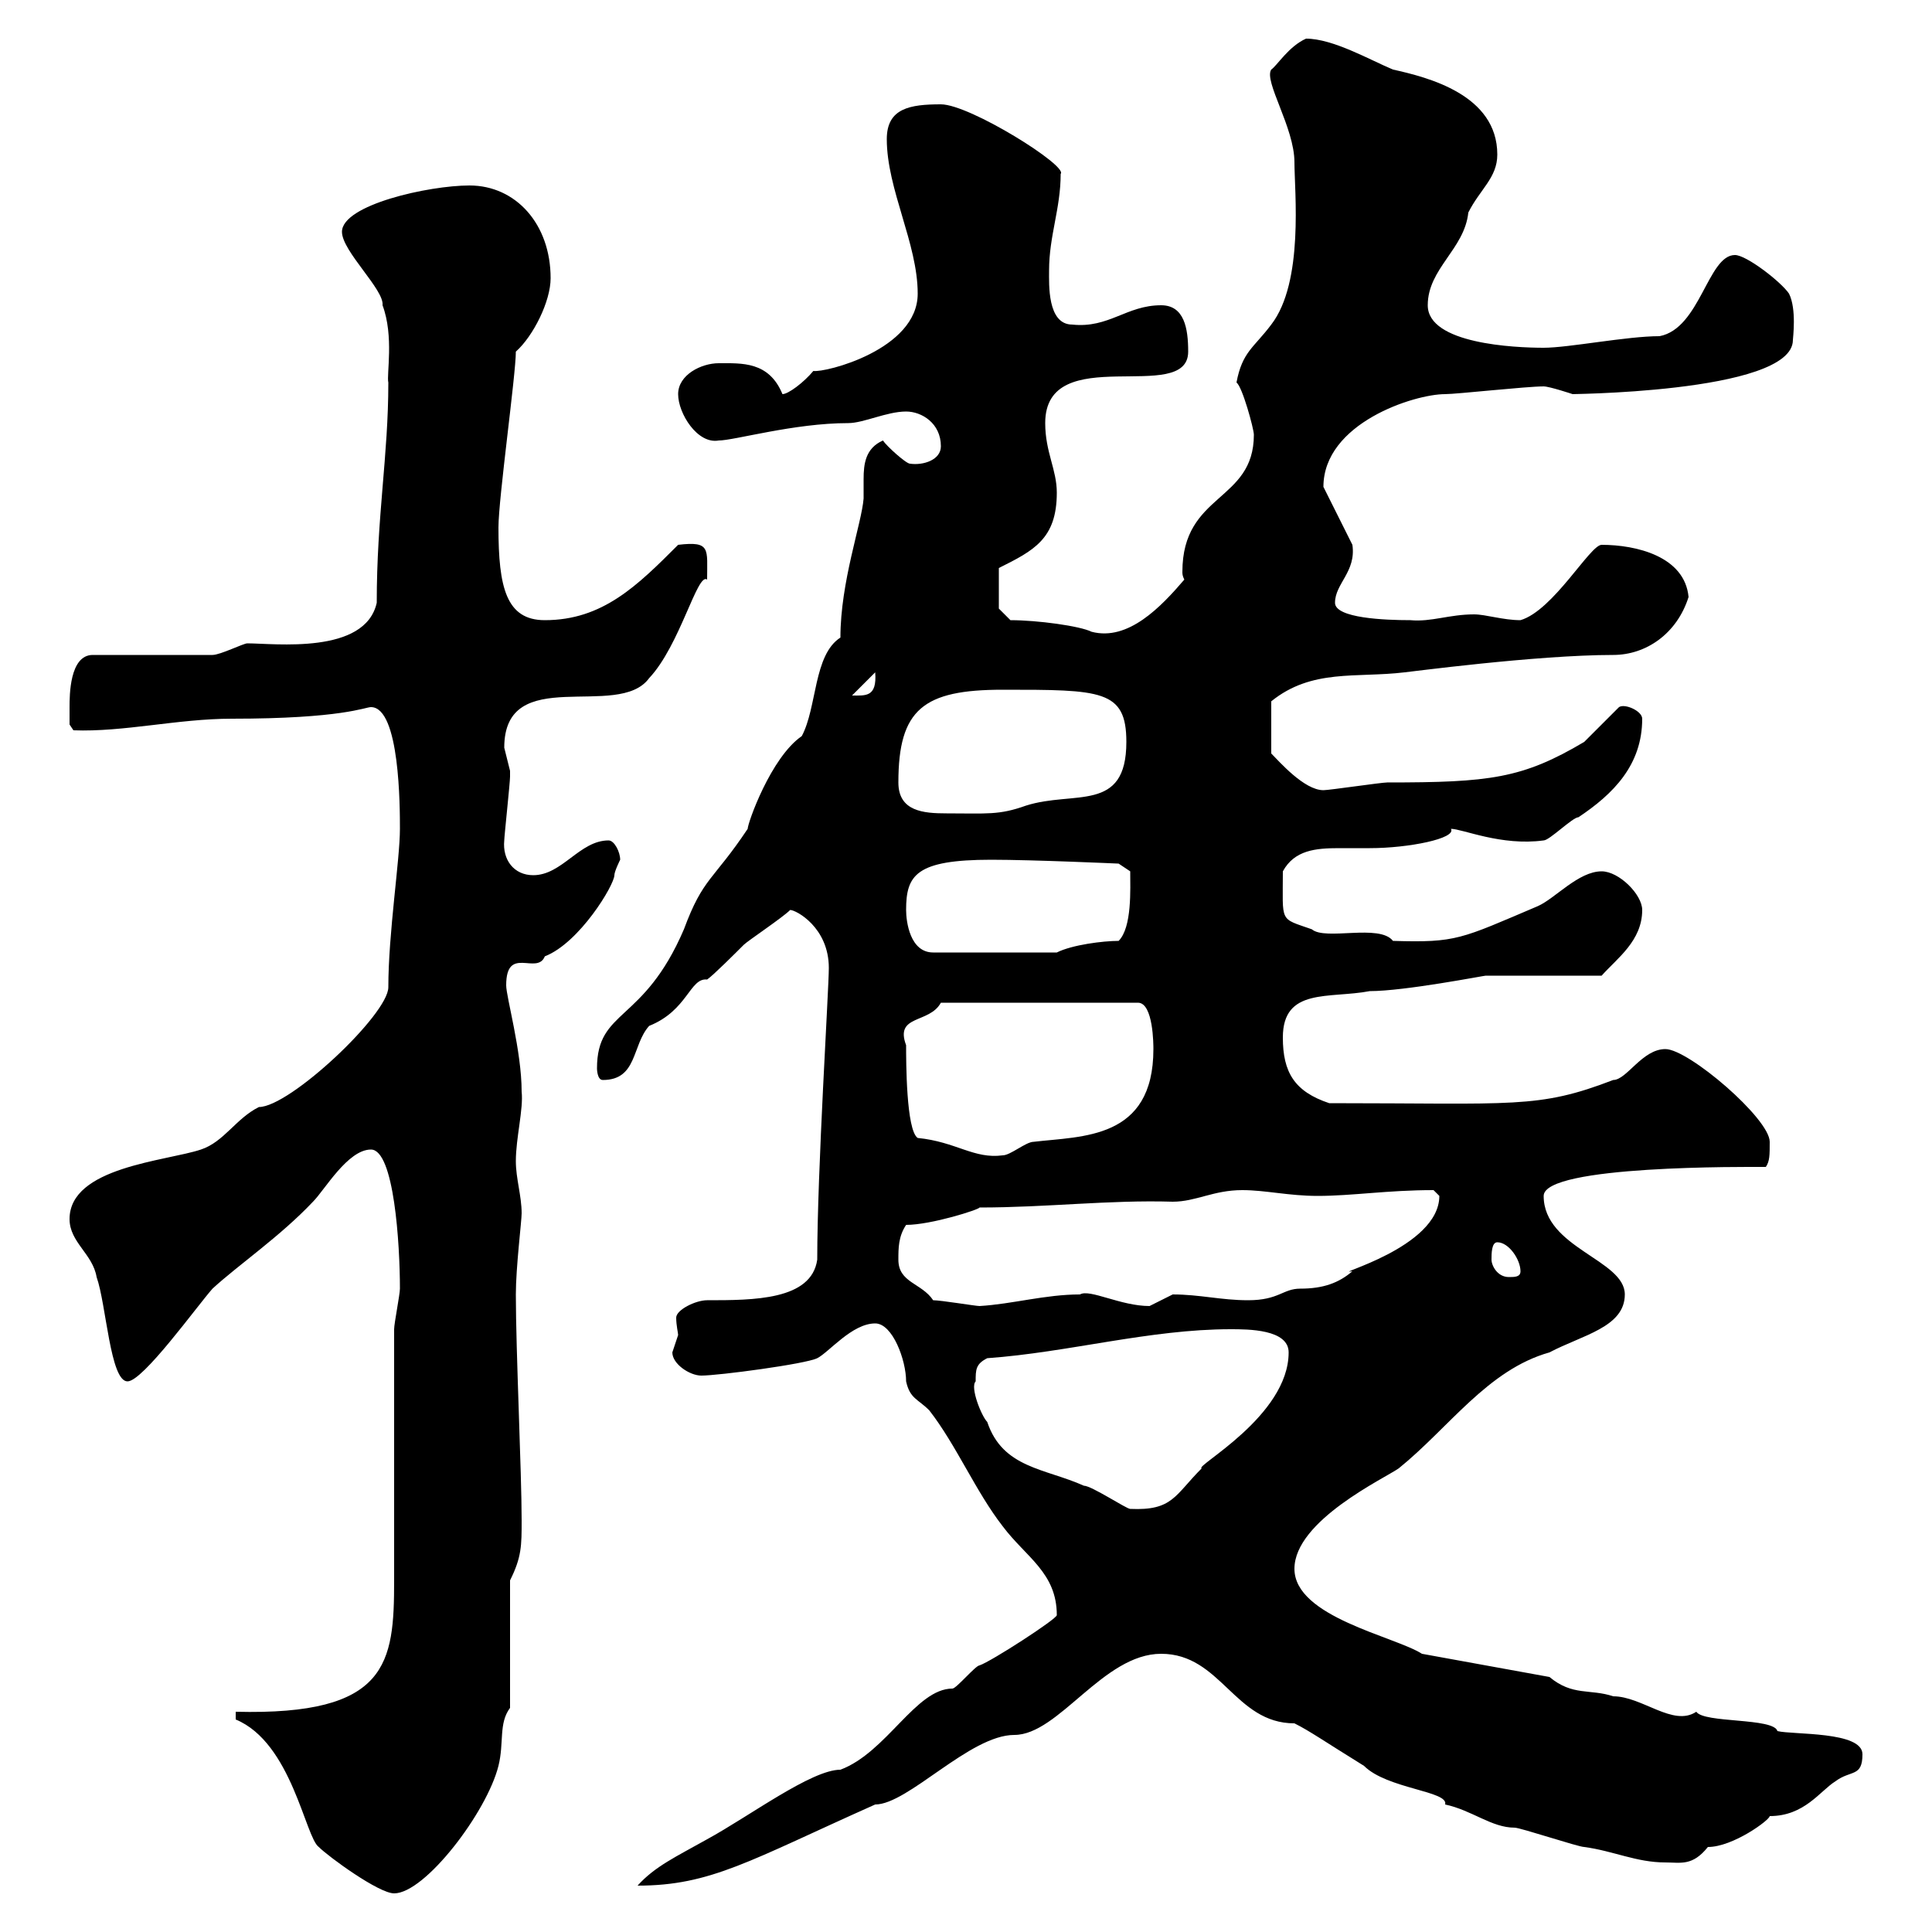<svg xmlns="http://www.w3.org/2000/svg" xmlns:xlink="http://www.w3.org/1999/xlink" width="300" height="300"><path d="M36.60 267C45.30 270.60 47.40 285.30 49.50 286.80C51 288.30 58.80 294 61.20 294C66 294 75.60 281.40 77.40 274.20C78.30 270.60 77.40 267.60 79.20 265.20L79.20 245.40C81 241.80 81 240 81 236.10C81 228.60 80.10 209.70 80.10 201C80.10 196.80 81 189.60 81 188.40C81 185.70 80.10 183 80.10 180.30C80.10 176.70 81.30 172.20 81 169.50C81 163.20 78.60 154.80 78.60 153C78.60 146.70 83.40 151.50 84.60 148.50C90 146.40 95.40 137.40 95.40 135.90C95.40 135.30 96.30 133.50 96.30 133.50C96.30 132.30 95.40 130.50 94.50 130.50C90 130.50 87.30 135.90 82.80 135.90C79.80 135.90 78 133.50 78.30 130.50C78.30 129.90 79.20 121.50 79.20 120.60C79.20 120.60 79.20 120.60 79.20 119.70C79.20 119.70 78.30 116.10 78.30 116.10C78.30 102.90 96 111.90 100.80 105.30C105.60 100.20 108.30 88.80 109.80 90C109.80 85.20 110.40 84 105.30 84.60C99 90.90 93.60 96.30 84.60 96.30C78.60 96.30 77.40 91.20 77.40 81.90C77.40 77.40 80.10 58.20 80.10 54.60C82.80 52.20 85.50 46.80 85.50 43.20C85.50 34.80 80.10 28.80 72.90 28.80C66.60 28.80 53.10 31.80 53.10 36C53.10 39 59.70 45 59.40 47.40C61.20 52.20 60 58.20 60.30 59.40C60.30 70.80 58.50 80.10 58.50 93.60C56.70 101.70 42.60 99.90 38.40 99.90C37.80 99.90 34.20 101.70 33 101.70L14.40 101.70C10.80 101.70 10.80 108 10.80 109.80C10.80 110.70 10.80 112.50 10.80 112.50L11.40 113.40C19.20 113.70 27.60 111.60 36 111.60C53.10 111.60 56.70 109.80 57.60 109.80C62.10 109.80 62.10 125.40 62.10 128.70C62.10 133.50 60.30 144.90 60.30 153.30C60.30 157.50 45 171.90 40.20 171.90C36.60 173.70 34.80 177.30 31.20 178.50C25.80 180.30 10.80 181.20 10.80 189.30C10.80 192.90 14.40 194.70 15 198.30C16.50 202.50 17.10 214.50 19.80 214.50C22.20 214.50 30.60 202.80 33 200.10C36.90 196.50 43.50 192 48.60 186.60C50.40 184.80 54 178.50 57.60 178.50C61.20 178.50 62.10 193.20 62.10 200.10C62.10 201 61.20 205.50 61.20 206.40L61.20 245.40C61.20 258.30 60.30 266.40 36.60 265.80ZM164.10 250.80C164.10 251.40 153.90 258 152.10 258.60C151.50 258.60 148.50 262.20 147.90 262.20C142.20 262.20 137.70 272.10 130.50 274.80C126 274.80 116.40 282 109.80 285.60C105 288.30 101.70 289.80 99 292.80C110.40 292.80 116.40 288.90 135.90 280.20C141 280.20 150.60 269.40 157.50 269.40C164.40 269.40 171.30 256.80 180.30 256.80C189.60 256.80 191.70 267.60 201 267.60C203.40 268.80 205.50 270.30 211.80 274.20C215.40 277.80 225 278.10 224.40 280.20C228.60 281.10 231.60 283.80 235.20 283.80C236.10 283.80 245.10 286.80 246 286.80C250.50 287.40 254.10 289.20 258.60 289.20C261 289.20 262.80 289.80 265.20 286.80C269.10 286.80 274.80 282.60 274.80 282C280.20 282 282.60 278.10 285 276.60C287.40 274.80 289.20 276 289.20 272.40C289.20 268.80 278.40 269.40 276 268.80C275.40 266.70 264.60 267.60 263.40 265.80C259.80 268.20 255 263.40 250.50 263.40C246.90 262.20 244.20 263.40 240.60 260.40L220.80 256.80C216.60 254.10 201 251.10 201 243.60C201 236.10 215.10 229.50 217.20 228C225 221.70 231 212.70 240.60 210C245.70 207.30 252.30 206.10 252.30 201C252.30 195.60 239.70 193.80 239.70 185.70C239.70 180.90 271.20 181.20 274.20 181.20C274.80 180.30 274.80 179.40 274.80 177.30C274.80 173.70 262.20 162.90 258.60 162.90C255 162.90 252.60 167.70 250.50 167.70C238.80 172.20 235.20 171.30 206.40 171.30C201 169.50 199.20 166.50 199.20 161.10C199.20 153.30 206.40 155.10 212.70 153.90C218.10 153.90 230.40 151.50 230.70 151.50L248.70 151.50C251.10 148.80 255 146.10 255 141.30C255 138.90 251.40 135.30 248.70 135.30C245.10 135.30 241.50 139.50 238.80 140.70C226.80 145.80 226.20 146.40 216.30 146.10C214.20 143.40 205.80 146.10 203.70 144.30C198.60 142.50 199.20 143.40 199.20 135.30C201 132 204.30 131.70 207.90 131.70C209.70 131.70 211.20 131.70 212.70 131.70C218.70 131.70 226.20 130.20 225.30 128.70C227.10 128.70 233.10 131.40 239.70 130.50C240.60 130.50 244.20 126.90 245.10 126.90C250.50 123.30 255 118.80 255 111.60C255 110.40 252.30 109.20 251.40 109.80C250.50 110.70 246.90 114.30 246 115.20C236.40 120.90 231.30 121.50 215.40 121.50C214.50 121.50 206.40 122.70 205.50 122.70C202.50 122.70 198.60 118.20 197.40 117L197.40 108.90C203.70 103.80 210.60 105.30 218.10 104.40C218.40 104.40 238.50 101.70 250.50 101.70C255.60 101.70 260.40 98.40 262.20 92.70C261.60 86.40 254.10 84.60 248.70 84.60C246.90 84.60 241.20 94.80 236.10 96.30C233.40 96.30 230.70 95.40 228.90 95.40C225 95.40 222.30 96.60 219 96.30C215.10 96.30 207.30 96 207.30 93.60C207.30 90.60 210.60 88.80 210 84.60L205.50 75.60C205.50 65.70 219.60 61.20 224.40 61.20C226.20 61.20 237 60 239.70 60C240.60 60 244.20 61.20 244.20 61.20C241.50 61.20 278.40 61.20 278.40 52.80C278.40 52.50 279 48 277.80 45.60C276.60 43.80 271.20 39.60 269.40 39.60C265.20 39.60 264 51 257.70 52.20C252.60 52.20 243.60 54 239.70 54C235.20 54 221.70 53.40 221.70 47.40C221.70 41.70 227.40 38.70 228 33C229.80 29.40 232.50 27.60 232.50 24C232.50 14.70 221.70 12 216.30 10.80C212.70 9.30 207 6 202.80 6C200.10 7.20 198.30 10.20 197.40 10.80C196.20 12.60 201 19.80 201 25.20C201 29.70 202.50 43.80 197.40 50.40C194.70 54 192.90 54.60 192 59.40C192.90 60 194.70 66.60 194.70 67.50C194.70 78 183.60 76.50 183.60 88.80C183.60 89.10 183.60 89.40 183.90 90C180.30 94.20 175.20 99.60 169.50 98.10C167.70 97.20 161.10 96.30 156.90 96.30L155.10 94.50L155.10 88.20C160.50 85.50 164.10 83.70 164.10 76.50C164.10 72.90 162.30 70.20 162.30 65.70C162.30 52.80 184.50 63 184.50 54.60C184.50 51 183.90 47.40 180.30 47.40C174.90 47.40 172.20 51 166.50 50.40C162.60 50.40 162.90 44.10 162.90 42C162.90 36.60 164.70 32.40 164.70 27C165.90 25.80 150.60 16.20 146.10 16.20C141.30 16.20 137.70 16.80 137.70 21.60C137.70 29.40 142.50 37.80 142.50 45.60C142.50 54.30 128.10 57.90 126.30 57.60C124.80 59.40 122.40 61.20 121.50 61.20C119.40 56.10 115.20 56.40 111.60 56.40C108.90 56.40 105.30 58.20 105.30 61.20C105.30 64.20 108.30 69 111.60 68.40C114 68.40 123.30 65.70 131.70 65.70C134.10 65.70 137.70 63.90 140.70 63.90C143.10 63.90 146.10 65.70 146.10 69.30C146.10 71.40 143.40 72.30 141.30 72C140.70 72 137.70 69.30 137.10 68.40C134.40 69.60 134.10 72 134.10 74.40C134.10 75 134.10 76.20 134.10 77.40C133.80 81.30 130.50 90.30 130.50 99C126.30 101.70 126.90 109.80 124.50 114.30C119.70 117.60 116.10 127.80 116.10 128.70C110.70 136.80 109.20 136.20 106.20 144.30C99.90 159 92.70 156.60 92.70 165.90C92.70 165.90 92.70 167.70 93.60 167.70C99 167.70 98.10 162.30 100.80 159.30C106.80 156.90 107.10 151.80 109.80 152.10C110.70 151.50 114.30 147.90 115.50 146.70C116.10 146.10 121.50 142.50 122.70 141.30C123.60 141.30 128.70 144 128.70 150.30C128.70 153.60 126.90 181.80 126.90 195.60C126 201.90 117 201.90 109.80 201.90C108 201.90 105 203.40 105 204.60C105 205.80 105.30 207 105.30 207.30C105.30 207.30 104.40 210 104.40 210C104.40 211.80 107.10 213.60 108.90 213.60C111.60 213.60 125.10 211.80 126.90 210.90C128.70 210 132.30 205.50 135.90 205.50C138.60 205.50 140.70 211.20 140.70 214.50C141.30 217.20 142.50 217.20 144.30 219C148.50 224.40 151.50 231.60 155.70 237C159.30 241.80 164.10 244.20 164.10 250.80ZM151.50 214.50C151.50 212.70 151.50 211.80 153.30 210.90C165.90 210 178.50 206.40 191.10 206.40C193.80 206.40 200.10 206.40 200.10 210C200.10 219.90 185.40 227.70 186.60 228C182.40 232.20 182.10 234.60 175.50 234.30C174.90 234.30 169.50 230.70 168.30 230.70C162.30 228 155.70 228 153.30 220.80C152.40 219.90 150.60 215.40 151.50 214.50ZM144.90 201.90C143.10 199.20 139.50 199.20 139.50 195.60C139.50 193.80 139.50 192 140.70 190.20C144.60 190.20 152.10 187.80 152.10 187.50C162.60 187.50 172.20 186.30 182.10 186.60C185.70 186.60 188.40 184.80 192.90 184.80C196.50 184.80 200.10 185.70 204.60 185.70C210 185.70 215.40 184.80 222.60 184.80C222.60 184.80 223.50 185.70 223.50 185.70C223.50 193.80 206.40 198 210 197.40C207.90 199.20 205.50 200.10 201.90 200.10C199.20 200.10 198.60 201.90 193.80 201.90C189.60 201.90 186.30 201 182.10 201C182.10 201 178.50 202.80 178.50 202.80C174 202.80 169.20 200.10 167.70 201C162.30 201 157.20 202.50 152.10 202.80C151.50 202.80 146.10 201.90 144.90 201.90ZM231.60 195.60C231.60 194.70 231.60 192.90 232.50 192.90C234.30 192.90 236.10 195.60 236.10 197.40C236.10 198.30 235.20 198.30 234.30 198.30C232.50 198.30 231.60 196.50 231.60 195.60ZM140.70 162.30C138.90 157.50 144.30 159 146.10 155.70L176.70 155.70C179.10 155.70 179.10 162.30 179.10 162.90C179.10 177 168 176.40 160.50 177.30C159.30 177.30 156.90 179.40 155.70 179.40C151.20 180 148.50 177.30 142.50 176.70C140.70 175.50 140.70 164.70 140.70 162.30ZM140.70 141.30C140.70 135.90 142.20 133.50 153.90 133.50C160.50 133.50 173.70 134.10 173.70 134.10L175.50 135.30C175.50 138 175.80 144 173.70 146.10C171.30 146.10 166.50 146.70 164.10 147.90L144.90 147.90C141.30 147.90 140.70 143.10 140.70 141.30ZM139.50 121.50C139.50 110.10 143.40 107.10 155.70 107.10C171 107.10 174.90 107.10 174.90 115.20C174.90 126.30 166.80 122.70 159.30 125.10C155.10 126.60 153.30 126.30 147 126.30C143.40 126.30 139.50 126 139.50 121.50ZM135.90 104.40C136.20 108.30 134.40 108 132.30 108Z"/></svg>
